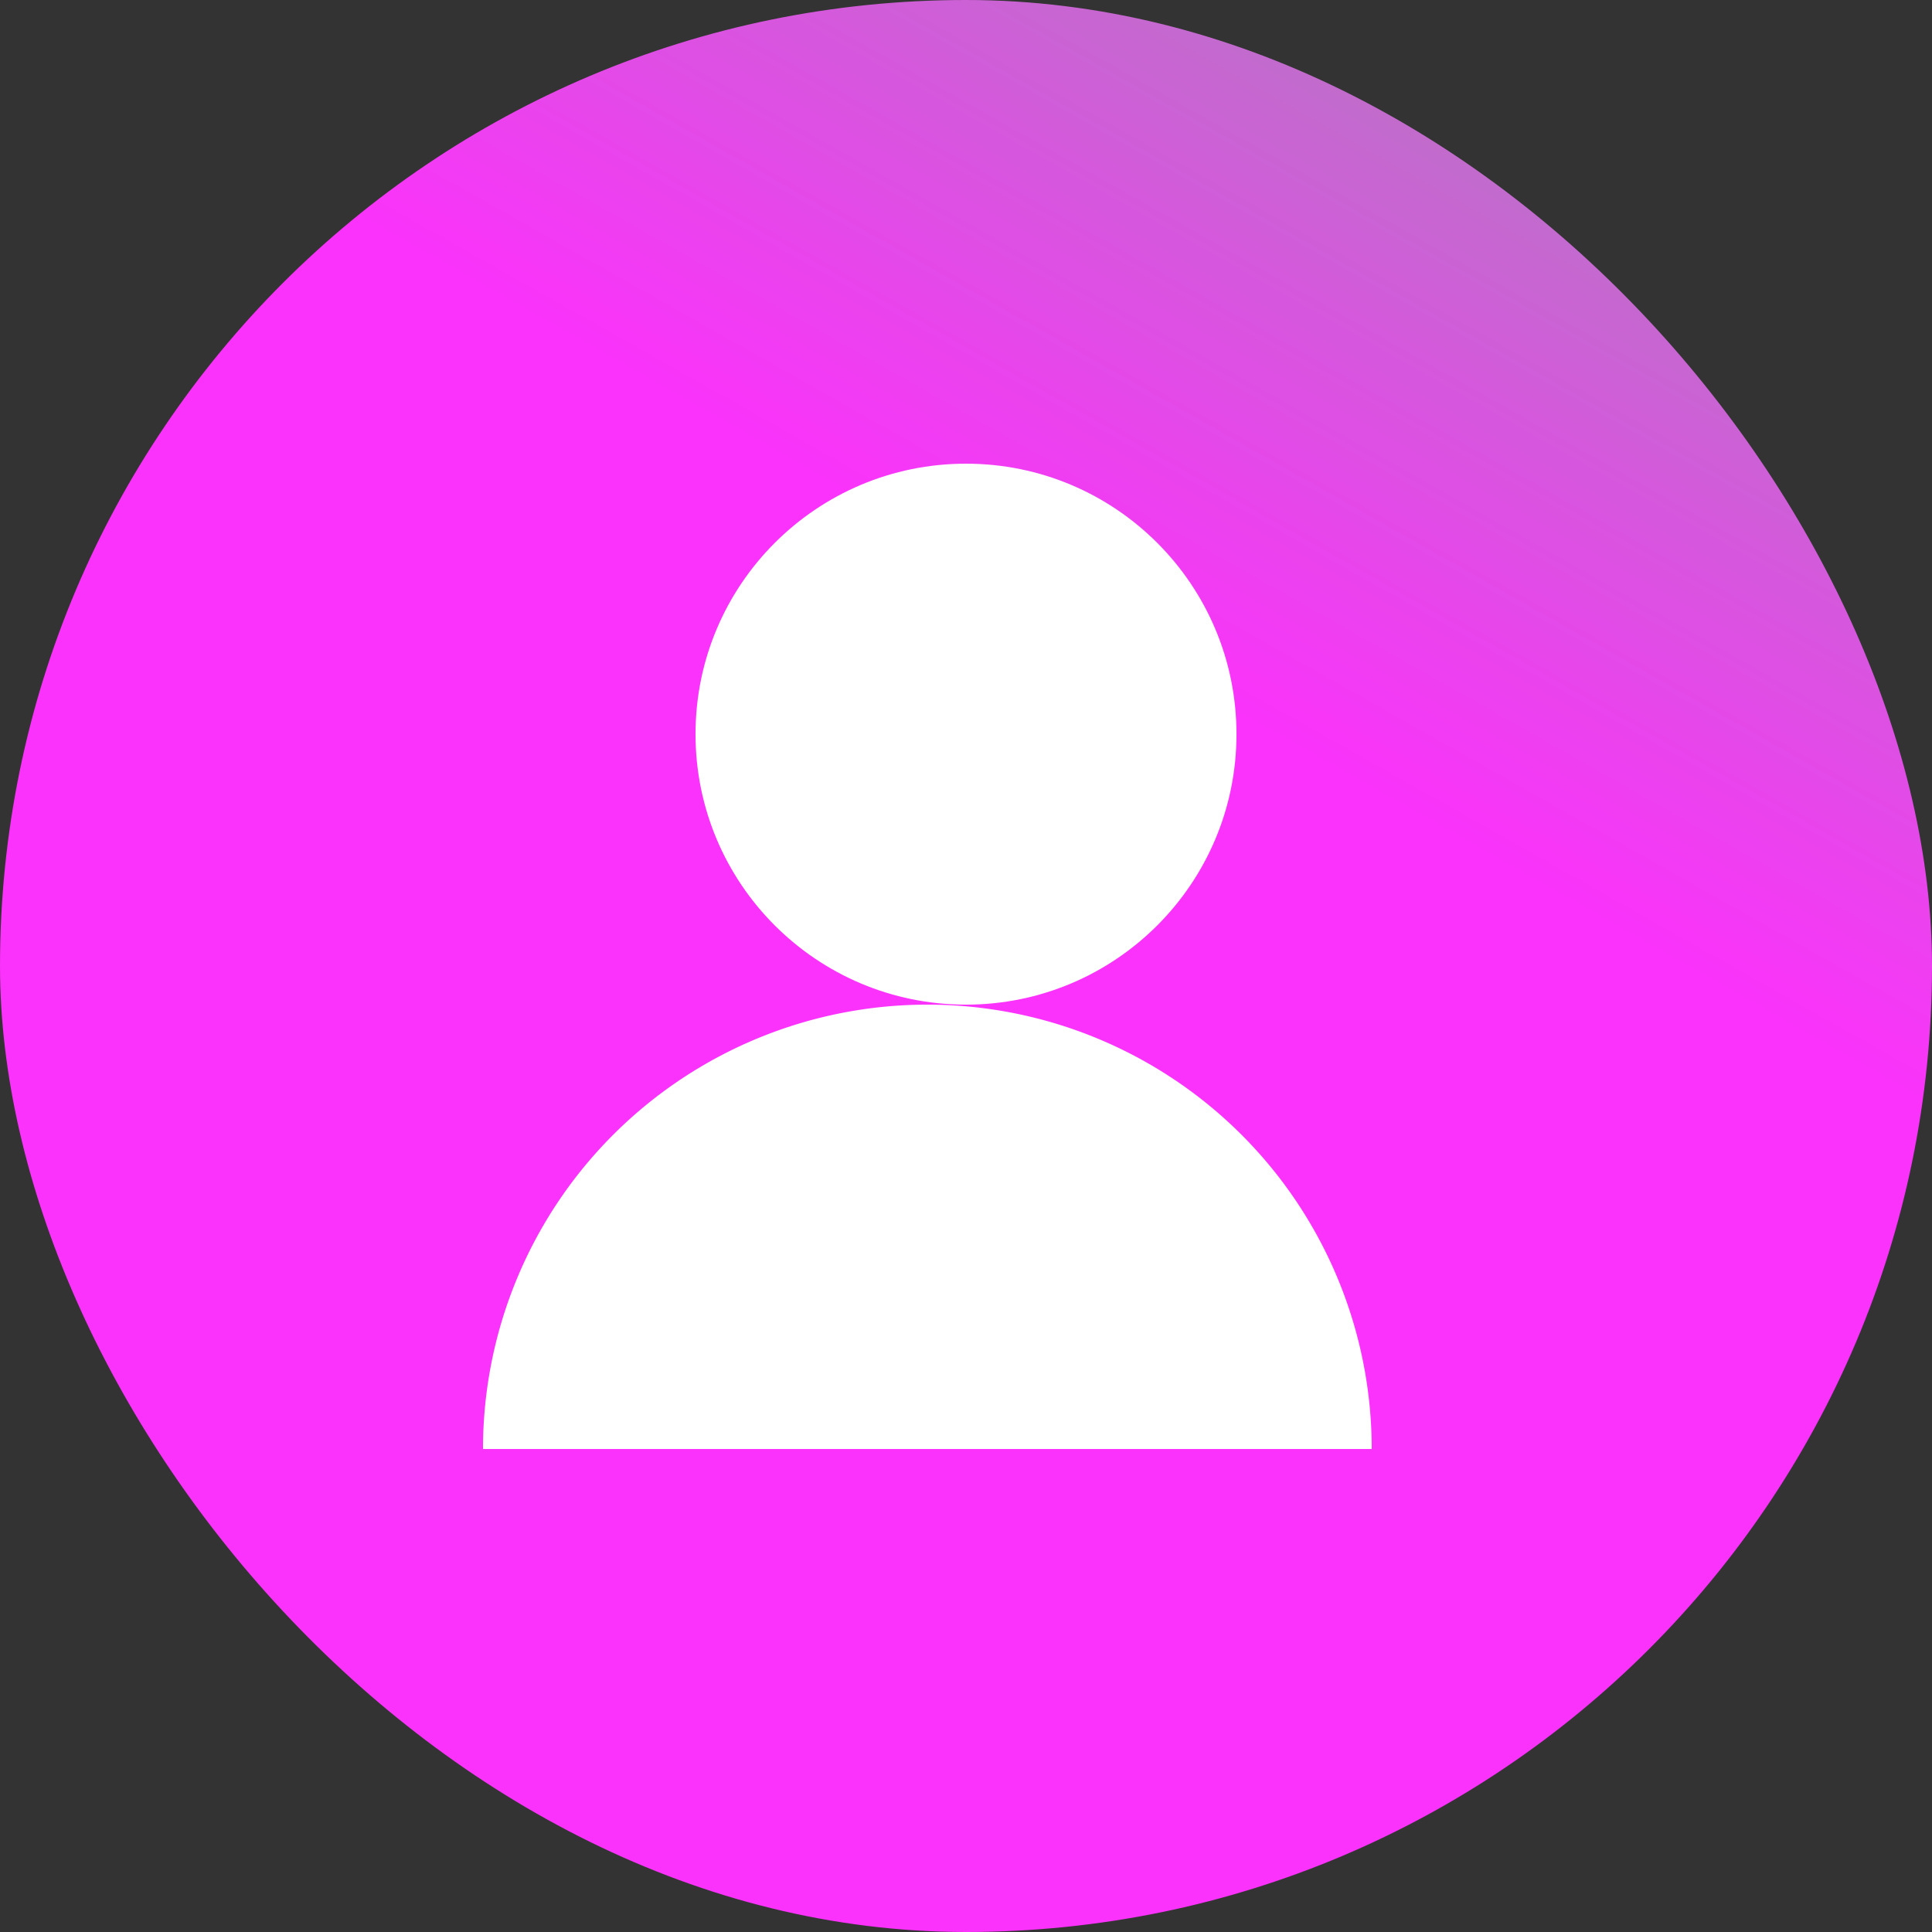 
      <svg width="140" height="140" xmlns="http://www.w3.org/2000/svg">
        <rect width="100%" height="100%" fill="#333333" stroke="none"/>
        <defs>
          <radialGradient id="grad" cx="50%" cy="50%" r="50%">
            <stop offset="0%" stop-color="#fb32fb" />
            <stop offset="100%" stop-color="#43ea67" />
          </radialGradient>
          <linearGradient id="gradLinear" gradientTransform="rotate(300)">
            <stop offset="0%" stop-color="#fb32fb" />
            <stop offset="100%" stop-color="#43ea67" />
          </linearGradient>
        </defs>
        <rect width="100%" height="100%" rx="70" ry="70" fill="url(#gradLinear)" />
        
        <g transform="translate(21, 21)">
          <circle cx="49" cy="32.2" r="19.6" fill="white"/>
          <path d="M78.4 84 a32.2 32.2 0 0 0-64.4 0" fill="white"/>
        </g>
      
      </svg>
    
